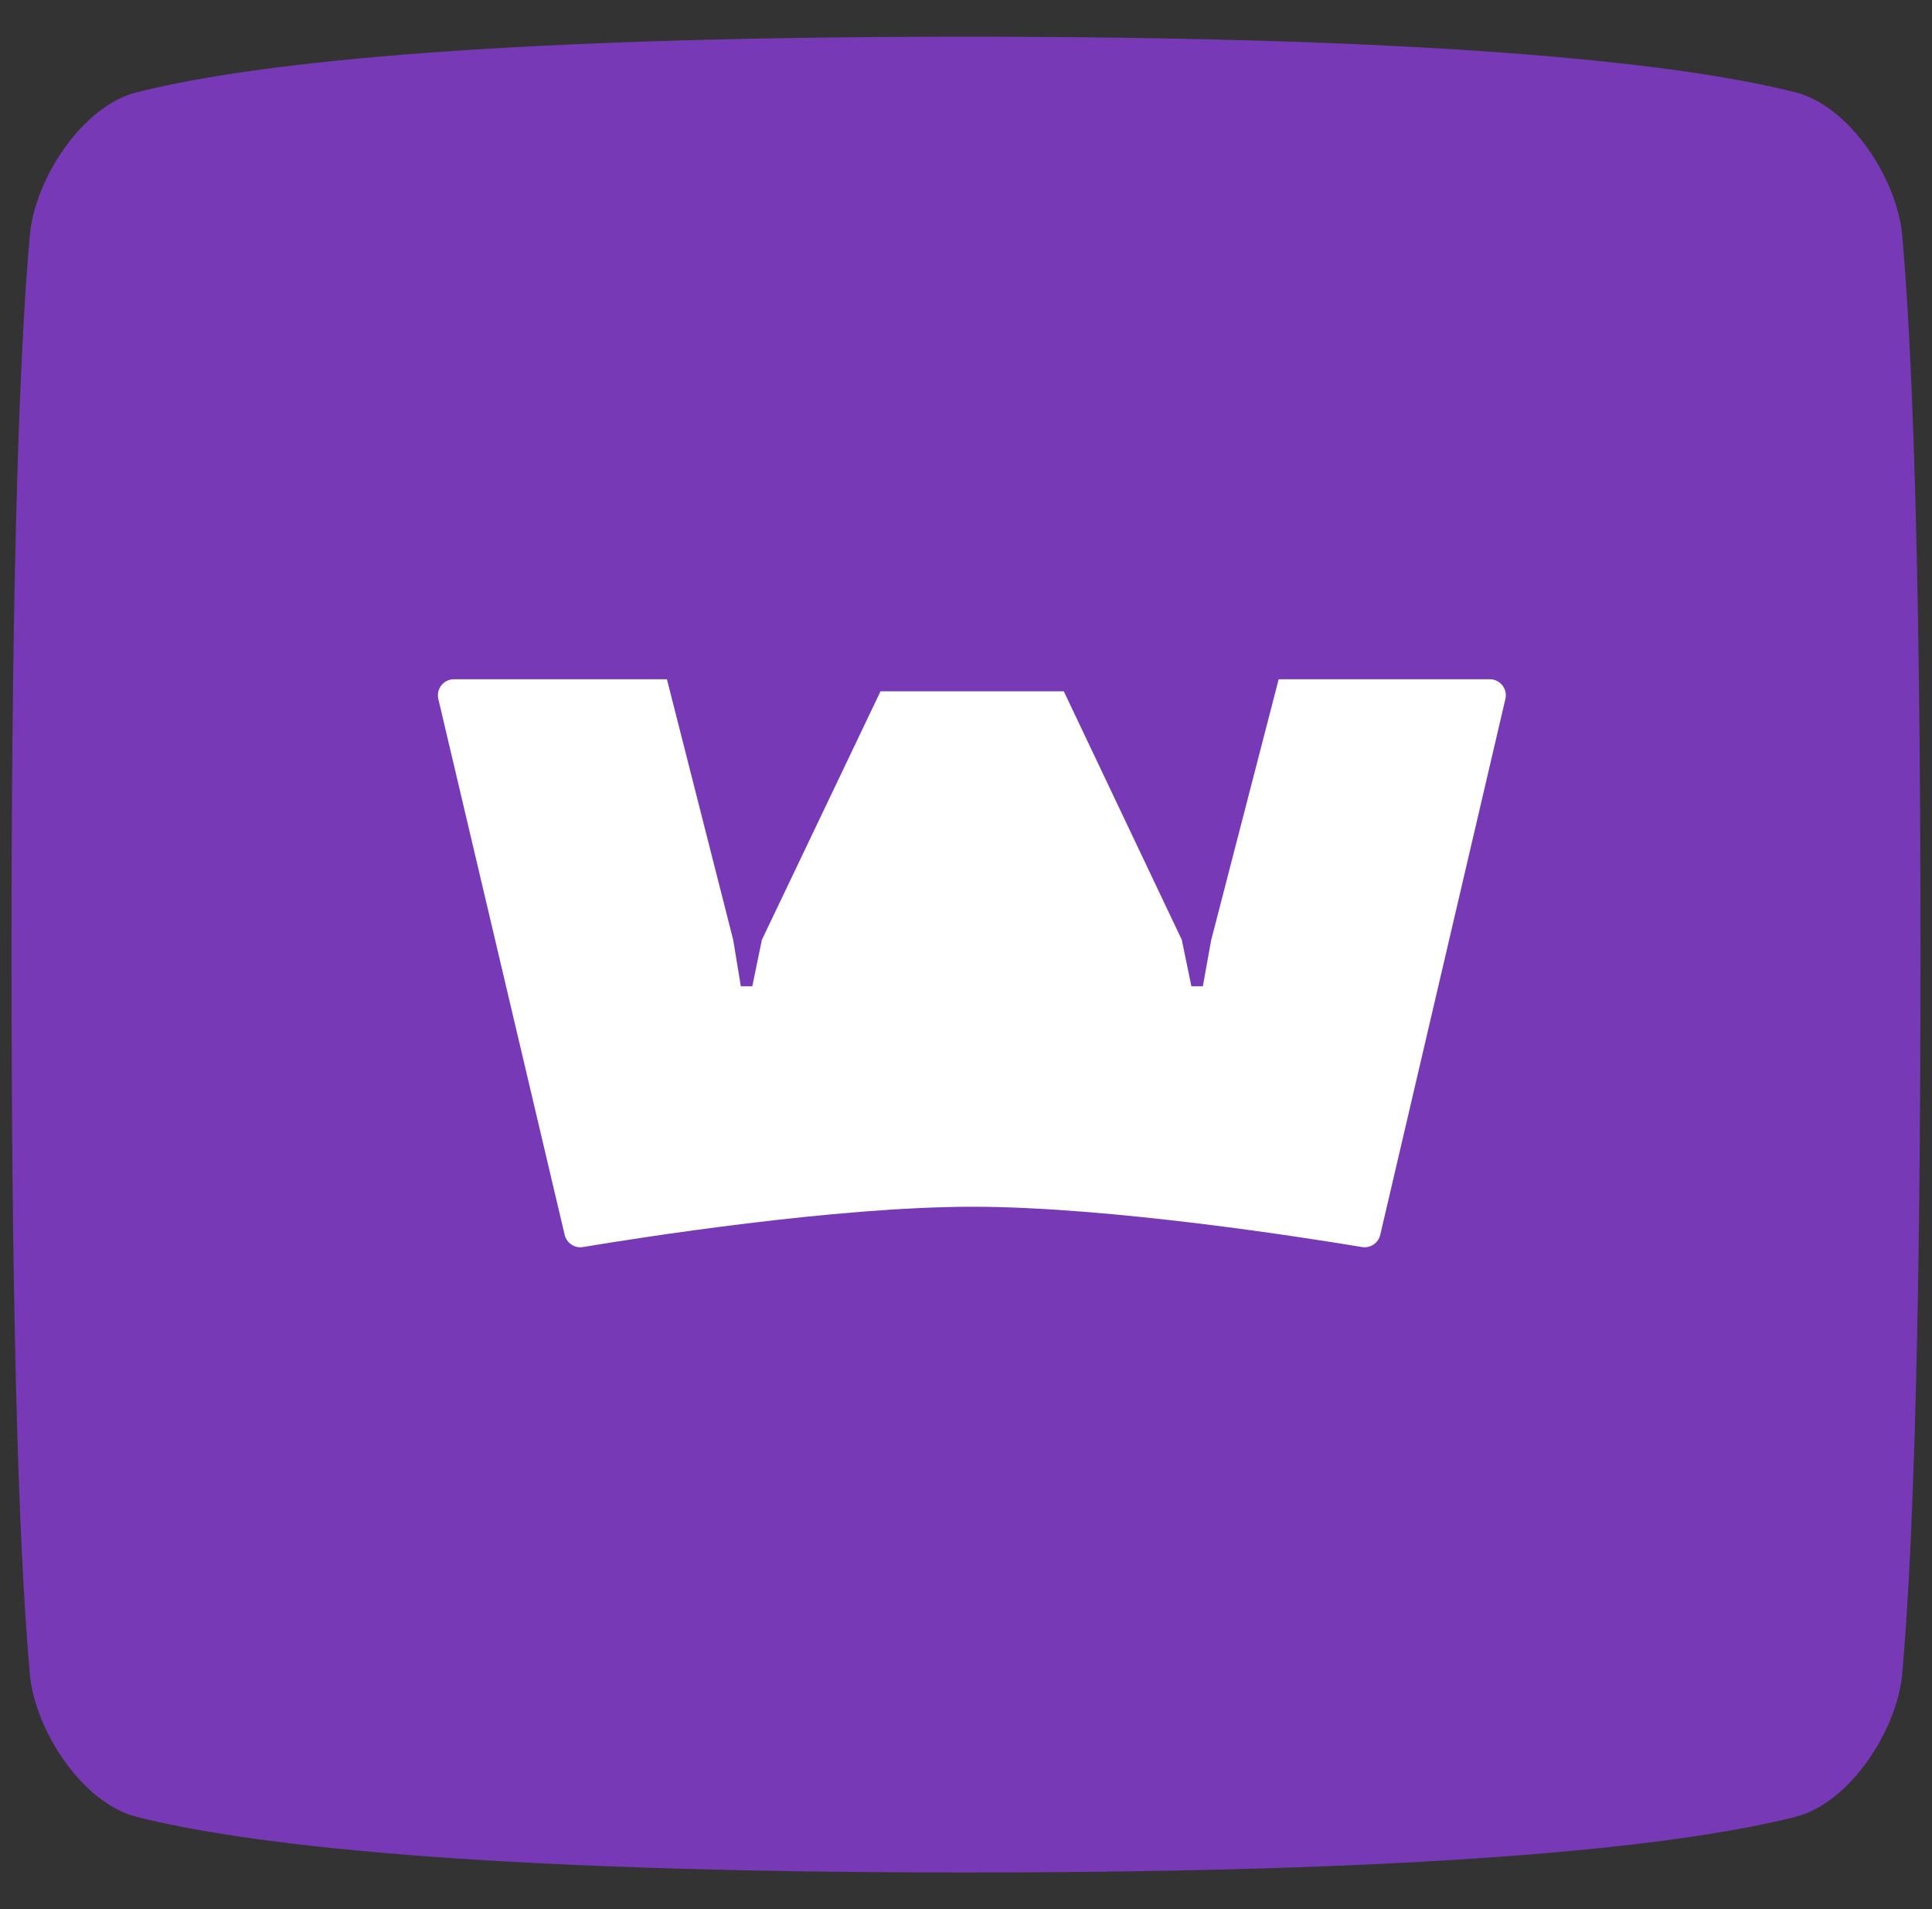 <svg width="84" height="83" viewBox="0 0 84 83" fill="none" xmlns="http://www.w3.org/2000/svg">
<rect x="0" y="0" width="84" height="83" fill="#333333" stroke="none"/>
<path d="M1.297 10.221C1.516 7.788 3.565 4.618 5.932 4.016C10.484 2.858 20.4 1.596 42 1.596C63.6 1.596 73.516 2.858 78.068 4.016C80.435 4.618 82.484 7.788 82.703 10.221C83.1 14.625 83.5 23.522 83.5 41.5C83.5 59.478 83.1 68.375 82.703 72.779C82.484 75.212 80.435 78.382 78.068 78.984C73.516 80.142 63.6 81.404 42 81.404C20.4 81.404 10.484 80.142 5.932 78.984C3.565 78.382 1.516 75.212 1.297 72.779C0.9 68.375 0.5 59.478 0.5 41.5C0.5 23.522 0.9 14.625 1.297 10.221Z" fill="#7739B5"/>
<path d="M19.058 30.388L24.55 53.682C24.636 54.042 24.982 54.275 25.347 54.214C27.744 53.815 36.302 52.462 42.282 52.462C48.26 52.462 56.816 53.814 59.215 54.214C59.581 54.275 59.928 54.041 60.012 53.68L65.452 30.386C65.555 29.948 65.222 29.529 64.772 29.529H55.595L52.658 40.879L52.298 42.877H51.799L51.591 41.868L51.383 40.859L46.252 30.053H38.284L33.125 40.859L32.709 42.877H32.21L31.878 40.859L28.996 29.529H19.738C19.288 29.529 18.955 29.949 19.058 30.388Z" fill="white"/>
</svg>
